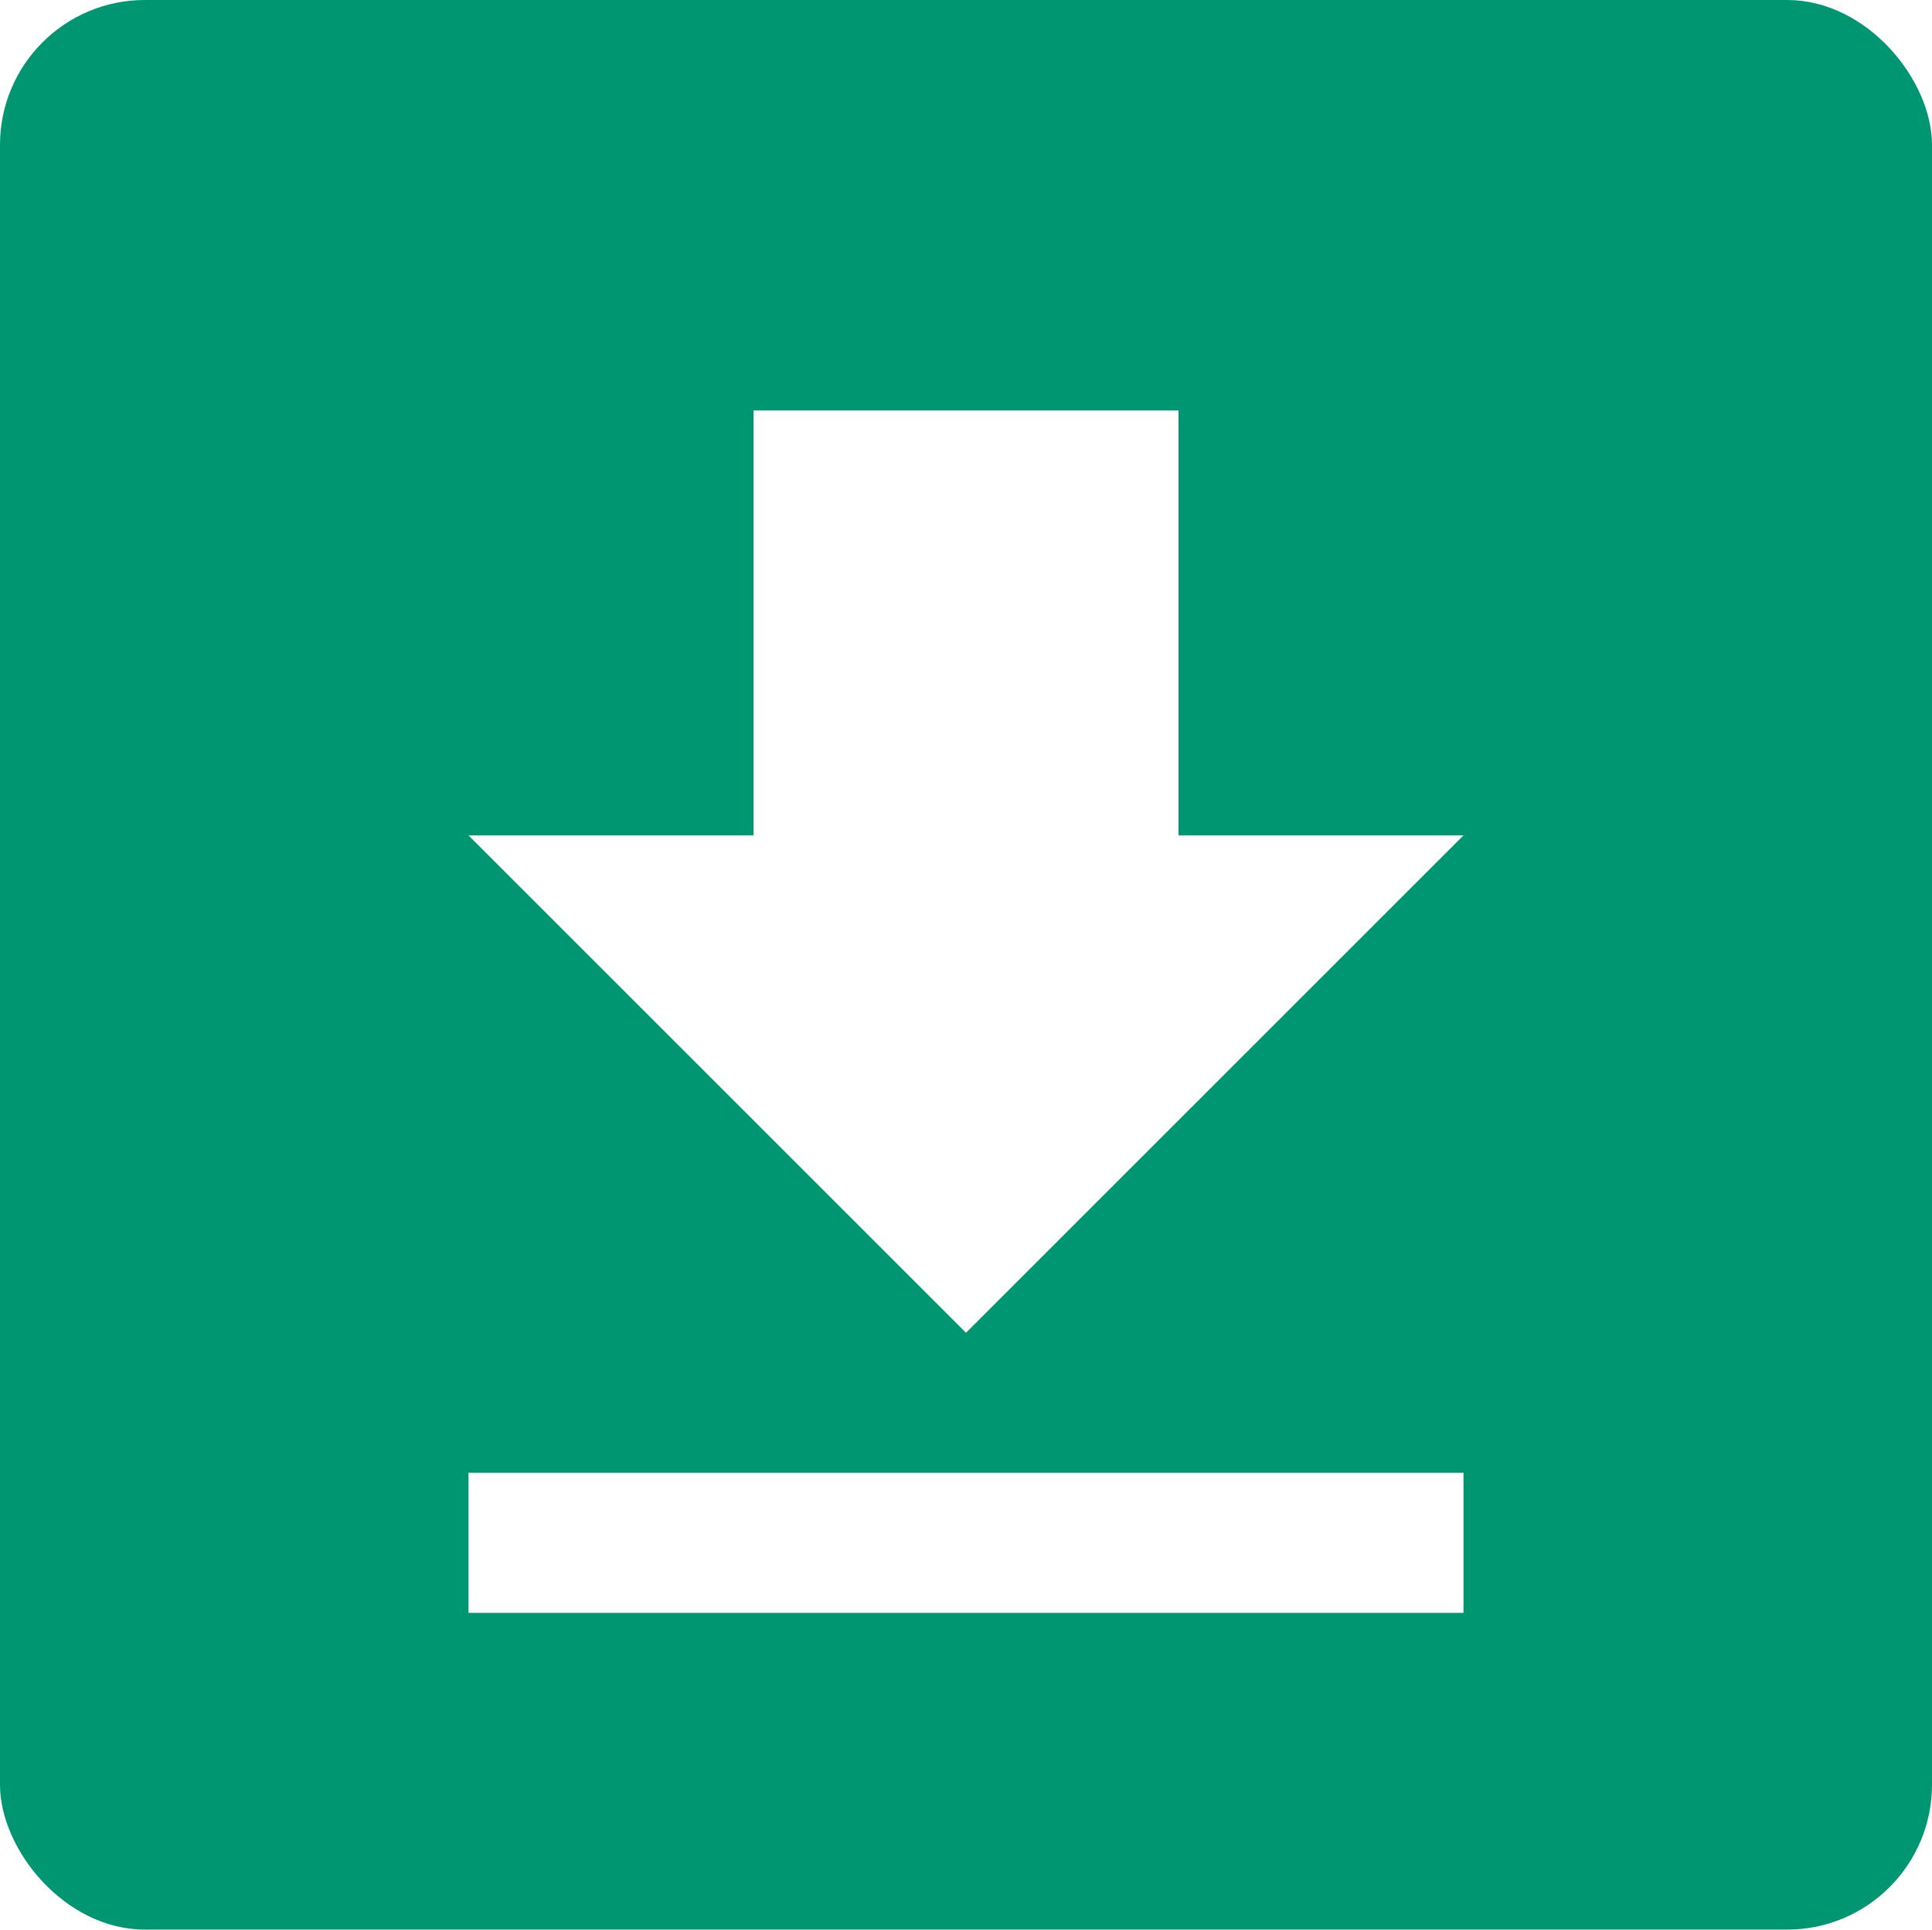 <?xml version="1.0" encoding="UTF-8" standalone="no"?>
<svg
   id="013f5034-83ce-40af-aa44-6d8782b96108"
   data-name="961a00a0-93bc-46fa-81f9-24e0e5381633"
   width="40"
   height="39.96"
   viewBox="0 0 40 39.96"
   version="1.1"
   sodipodi:docname="bouton-telecharger.svg"
   inkscape:version="1.1 (c68e22c387, 2021-05-23)"
   xmlns:inkscape="http://www.inkscape.org/namespaces/inkscape"
   xmlns:sodipodi="http://sodipodi.sourceforge.net/DTD/sodipodi-0.dtd"
   xmlns="http://www.w3.org/2000/svg"
   xmlns:svg="http://www.w3.org/2000/svg"
   xmlns:rdf="http://www.w3.org/1999/02/22-rdf-syntax-ns#"
   xmlns:cc="http://creativecommons.org/ns#"
   xmlns:dc="http://purl.org/dc/elements/1.1/">
  <sodipodi:namedview
     pagecolor="#ffffff"
     bordercolor="#666666"
     borderopacity="1"
     objecttolerance="10"
     gridtolerance="10"
     guidetolerance="10"
     inkscape:pageopacity="0"
     inkscape:pageshadow="2"
     inkscape:window-width="1920"
     inkscape:window-height="1017"
     id="namedview3860"
     showgrid="false"
     inkscape:zoom="5.12"
     inkscape:cx="-61.425781"
     inkscape:cy="4.0039062"
     inkscape:window-x="-8"
     inkscape:window-y="-6"
     inkscape:window-maximized="1"
     inkscape:current-layer="013f5034-83ce-40af-aa44-6d8782b96108"
     inkscape:pagecheckerboard="0" />
  <defs
     id="defs3789">
    <style
       id="style3775">.\38 b9de15b-7438-4c0f-b67b-a732291ccb5b{fill:none;}.\37 bce635a-2aa7-41cf-8a42-43dbbfe6f2ac{fill:#009672;}.\36 0989d55-d60c-427a-9b6e-f588822bfb9d{fill:#fff;}.\34 cc4bee8-d31b-449e-a550-324d2cbe2235{clip-path:url(#a205e303-82b7-45e0-9d1c-004a19df4955);}.b34f27a9-6cd2-4a8d-8771-90c7b360a641{clip-path:url(#09e11eb2-de31-4bf7-9c07-dfb960ebd18a);}.\38 6f637fd-028c-4c5f-97cb-a93c6e798d20{clip-path:url(#eb957d76-3d88-4965-b2cb-c9e315059979);}.aa57a2fb-7d3f-442d-83b7-6bde6bd97491{clip-path:url(#5ea0d4a8-e95c-42d7-bf90-1cf912874703);}.c164cb73-fc3a-4a99-a998-b8a5e0392167{fill:#010101;opacity:0.65;isolation:isolate;}</style>
    <clipPath
       id="a205e303-82b7-45e0-9d1c-004a19df4955">
      <rect
         class="8b9de15b-7438-4c0f-b67b-a732291ccb5b"
         x="8"
         y="68.8"
         width="24"
         height="24"
         id="rect3777" />
    </clipPath>
    <clipPath
       id="09e11eb2-de31-4bf7-9c07-dfb960ebd18a">
      <rect
         class="8b9de15b-7438-4c0f-b67b-a732291ccb5b"
         x="8"
         y="129.9"
         width="24"
         height="24"
         id="rect3780" />
    </clipPath>
    <clipPath
       id="eb957d76-3d88-4965-b2cb-c9e315059979">
      <rect
         class="8b9de15b-7438-4c0f-b67b-a732291ccb5b"
         x="8"
         y="251.8"
         width="24"
         height="24"
         id="rect3783" />
    </clipPath>
    <clipPath
       id="5ea0d4a8-e95c-42d7-bf90-1cf912874703">
      <rect
         class="8b9de15b-7438-4c0f-b67b-a732291ccb5b"
         x="8"
         y="313.8"
         width="24"
         height="24"
         id="rect3786" />
    </clipPath>
    <clipPath
       id="c142cb93-3db5-46f6-bd06-2917862a432d">
      <rect
         x="8.5"
         y="1445.54"
         width="24"
         height="24"
         style="fill:none"
         id="rect104" />
    </clipPath>
    <pattern
       y="0"
       x="0"
       height="6"
       width="6"
       patternUnits="userSpaceOnUse"
       id="EMFhbasepattern" />
  </defs>
  <title
     id="title3791">sprite</title>
  <rect
     class="7bce635a-2aa7-41cf-8a42-43dbbfe6f2ac"
     y="0"
     width="40"
     height="39.96"
     rx="3"
     ry="3"
     id="rect3795"
     x="0"
     style="fill:#009672" />
  <path
     class="60989d55-d60c-427a-9b6e-f588822bfb9d"
     d="M 30.3,17.3 H 24.4 V 8.5 H 15.6 V 17.3 H 9.7 l 10.3,10.3 z m -20.6,13.2 v 2.9 h 20.6 v -2.9 z"
     id="path3827"
     inkscape:connector-curvature="0"
     style="fill:#ffffff" />
</svg>
